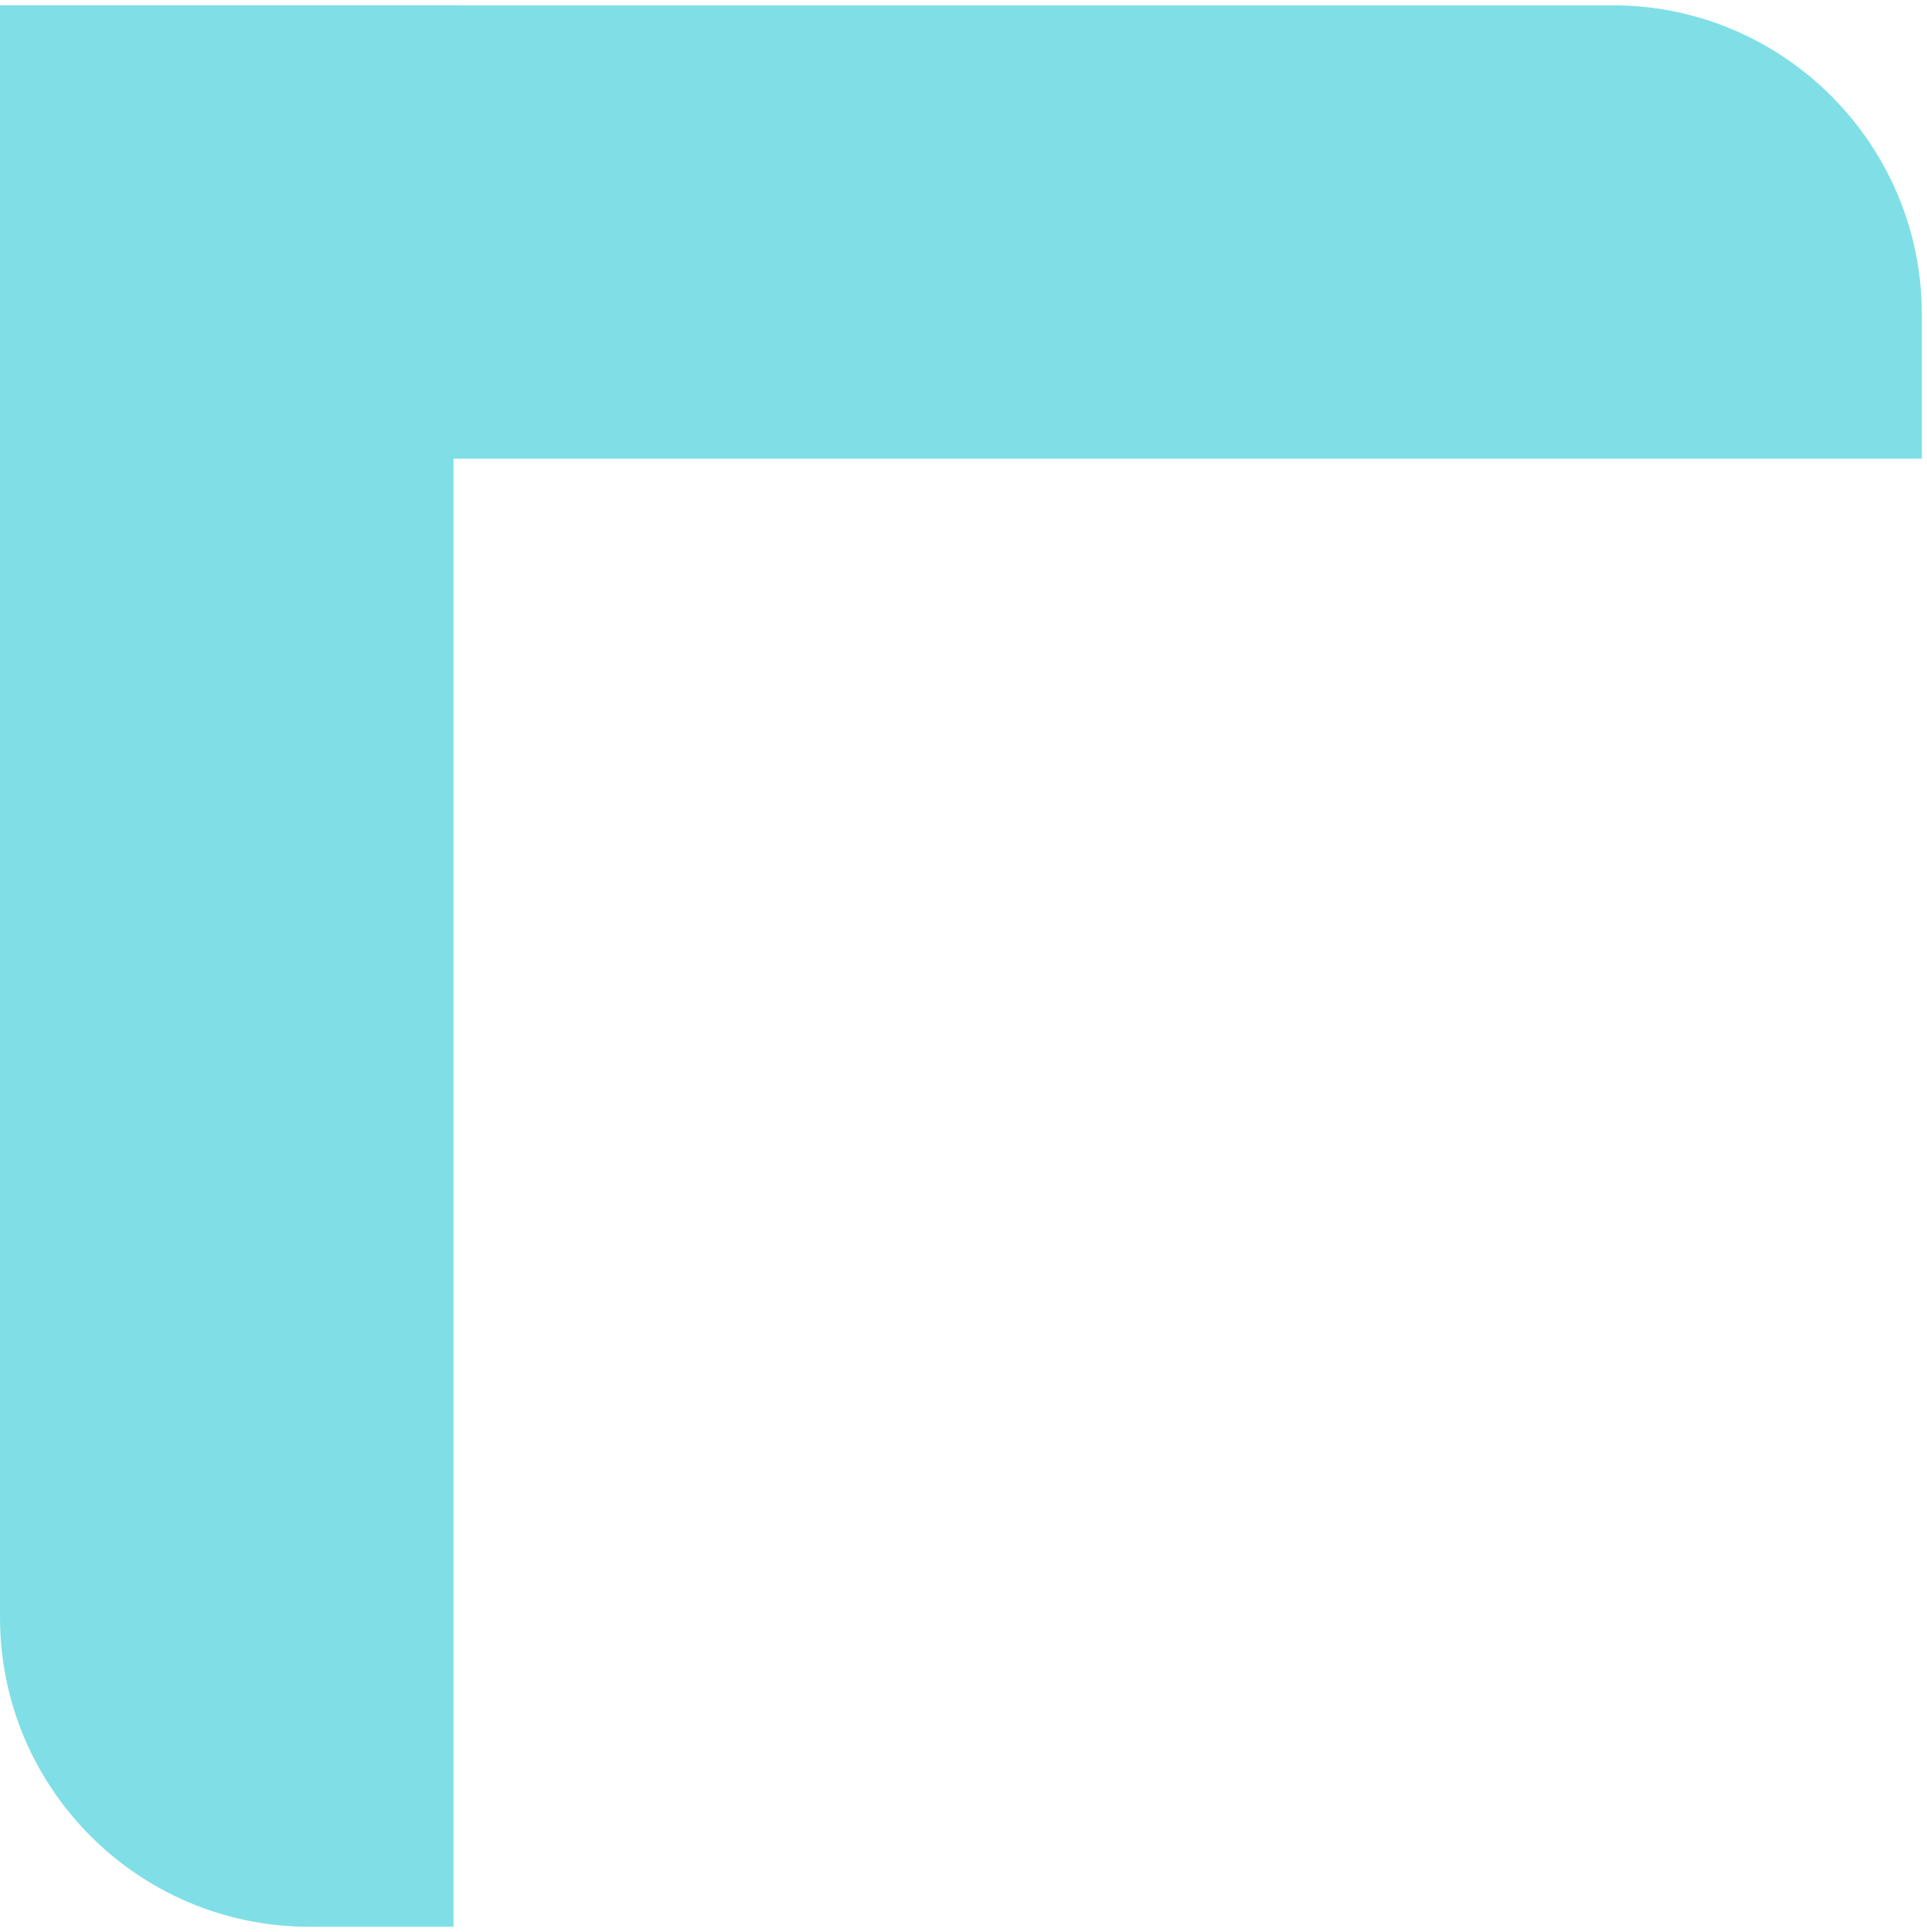 <svg width="351" height="352" viewBox="0 0 351 352" fill="none" xmlns="http://www.w3.org/2000/svg">
<path d="M0 0.962H293.74C324.807 0.962 350.066 26.22 350.066 57.287V83.577H0V0.962Z" fill="#80DFE6"/>
<path d="M0 294.701V0.962L82.616 0.961V351.027H56.325C25.22 351.027 0 325.768 0 294.701Z" fill="#80DFE6"/>
</svg>
